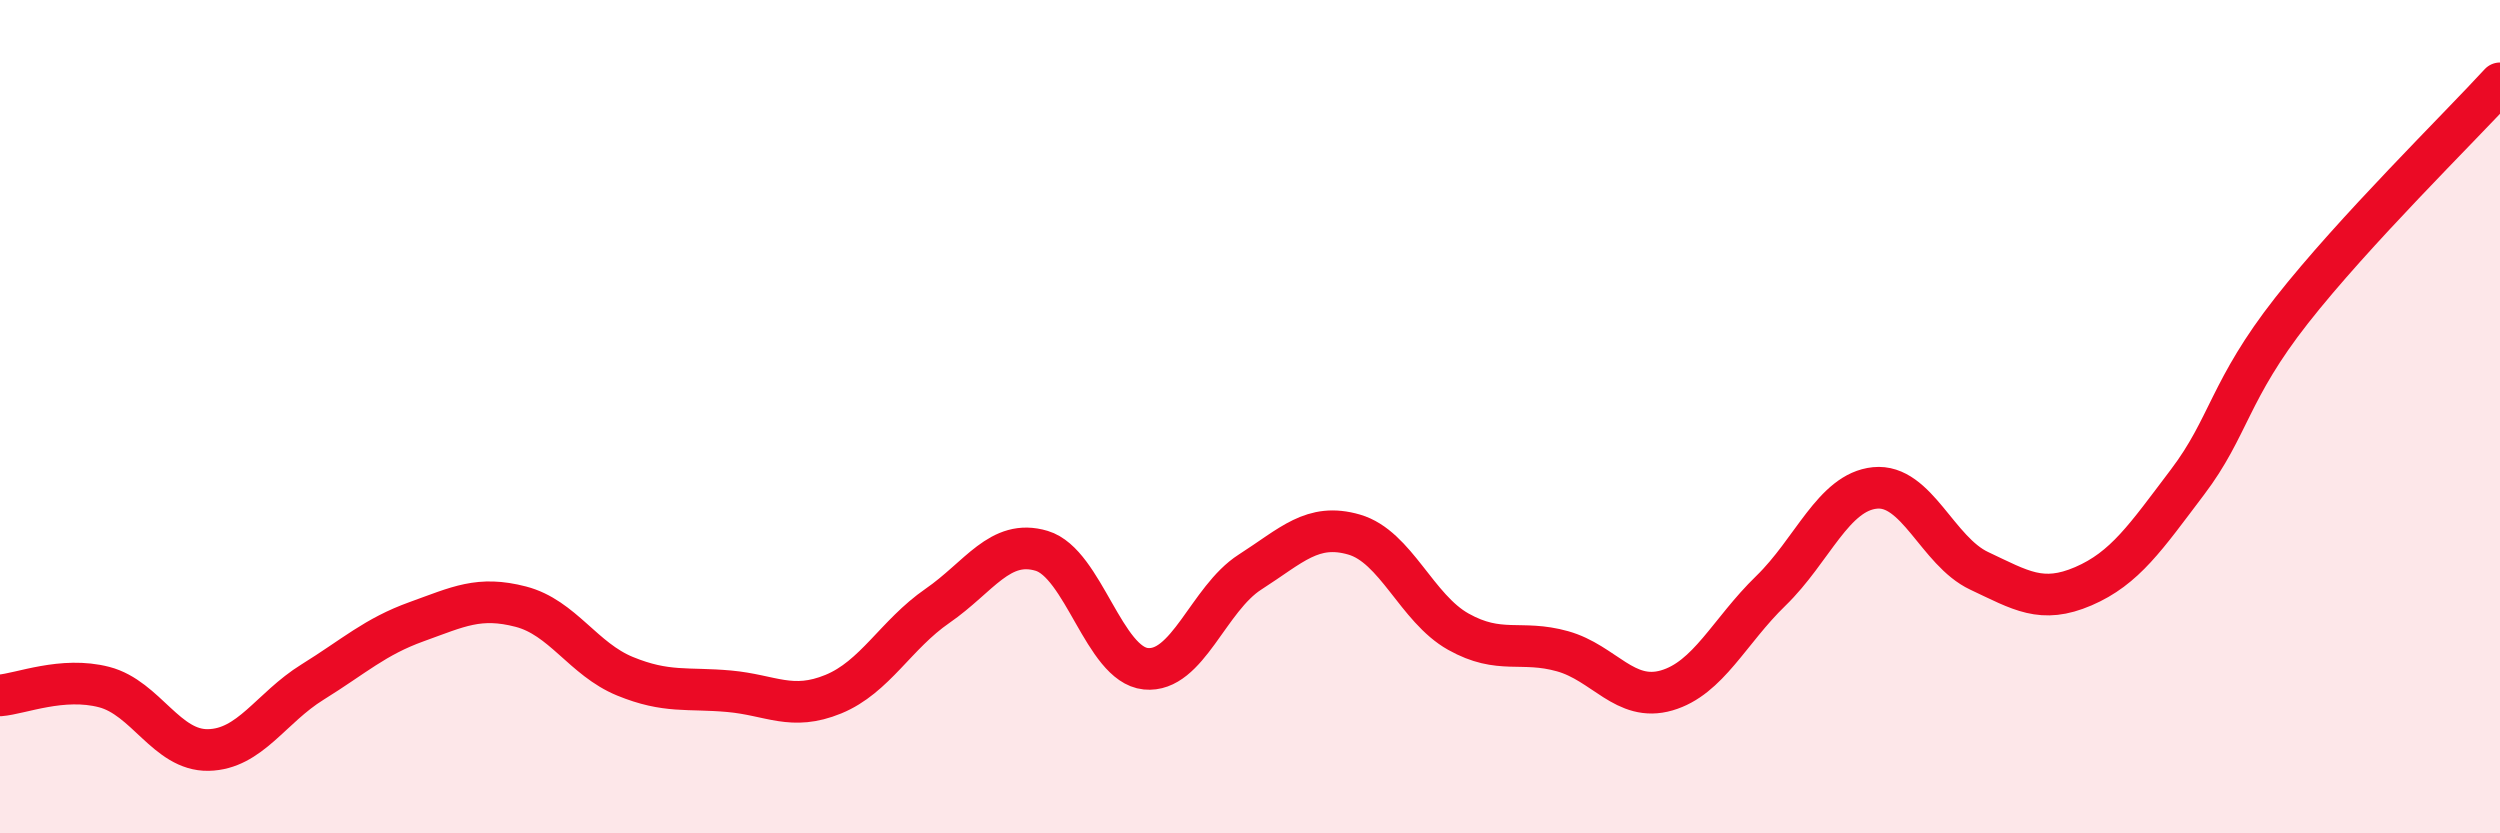 
    <svg width="60" height="20" viewBox="0 0 60 20" xmlns="http://www.w3.org/2000/svg">
      <path
        d="M 0,16.69 C 0.5,16.65 1.5,16.23 2.5,16.49 C 3.5,16.75 4,18.02 5,18 C 6,17.98 6.5,16.99 7.5,16.37 C 8.5,15.75 9,15.28 10,14.92 C 11,14.56 11.5,14.3 12.5,14.56 C 13.5,14.82 14,15.82 15,16.23 C 16,16.64 16.5,16.5 17.5,16.59 C 18.5,16.68 19,17.07 20,16.66 C 21,16.25 21.5,15.23 22.5,14.54 C 23.5,13.85 24,12.92 25,13.22 C 26,13.52 26.5,15.95 27.5,16.05 C 28.5,16.15 29,14.37 30,13.73 C 31,13.09 31.5,12.54 32.5,12.83 C 33.5,13.12 34,14.6 35,15.16 C 36,15.72 36.5,15.35 37.5,15.63 C 38.5,15.91 39,16.86 40,16.57 C 41,16.28 41.5,15.15 42.5,14.18 C 43.5,13.21 44,11.81 45,11.71 C 46,11.61 46.5,13.23 47.5,13.7 C 48.5,14.17 49,14.5 50,14.07 C 51,13.64 51.5,12.89 52.5,11.57 C 53.5,10.25 53.5,9.36 55,7.45 C 56.5,5.54 59,3.09 60,2L60 20L0 20Z"
        fill="#EB0A25"
        opacity="0.1"
        stroke-linecap="round"
        stroke-linejoin="round"
      />
      <path
        d="M 0,16.69 C 0.5,16.65 1.5,16.23 2.5,16.49 C 3.5,16.75 4,18.02 5,18 C 6,17.98 6.5,16.99 7.5,16.37 C 8.5,15.75 9,15.28 10,14.92 C 11,14.56 11.5,14.3 12.5,14.56 C 13.5,14.82 14,15.82 15,16.23 C 16,16.64 16.5,16.5 17.5,16.59 C 18.5,16.68 19,17.07 20,16.66 C 21,16.25 21.5,15.23 22.5,14.54 C 23.5,13.85 24,12.92 25,13.22 C 26,13.52 26.5,15.95 27.5,16.05 C 28.5,16.15 29,14.37 30,13.73 C 31,13.09 31.5,12.54 32.5,12.83 C 33.5,13.12 34,14.6 35,15.16 C 36,15.72 36.5,15.35 37.5,15.63 C 38.5,15.91 39,16.86 40,16.57 C 41,16.28 41.5,15.15 42.5,14.18 C 43.5,13.21 44,11.81 45,11.71 C 46,11.61 46.5,13.23 47.5,13.7 C 48.5,14.17 49,14.5 50,14.07 C 51,13.64 51.5,12.89 52.5,11.57 C 53.5,10.25 53.5,9.36 55,7.45 C 56.5,5.54 59,3.09 60,2"
        stroke="#EB0A25"
        stroke-width="1"
        fill="none"
        stroke-linecap="round"
        stroke-linejoin="round"
      />
    </svg>
  